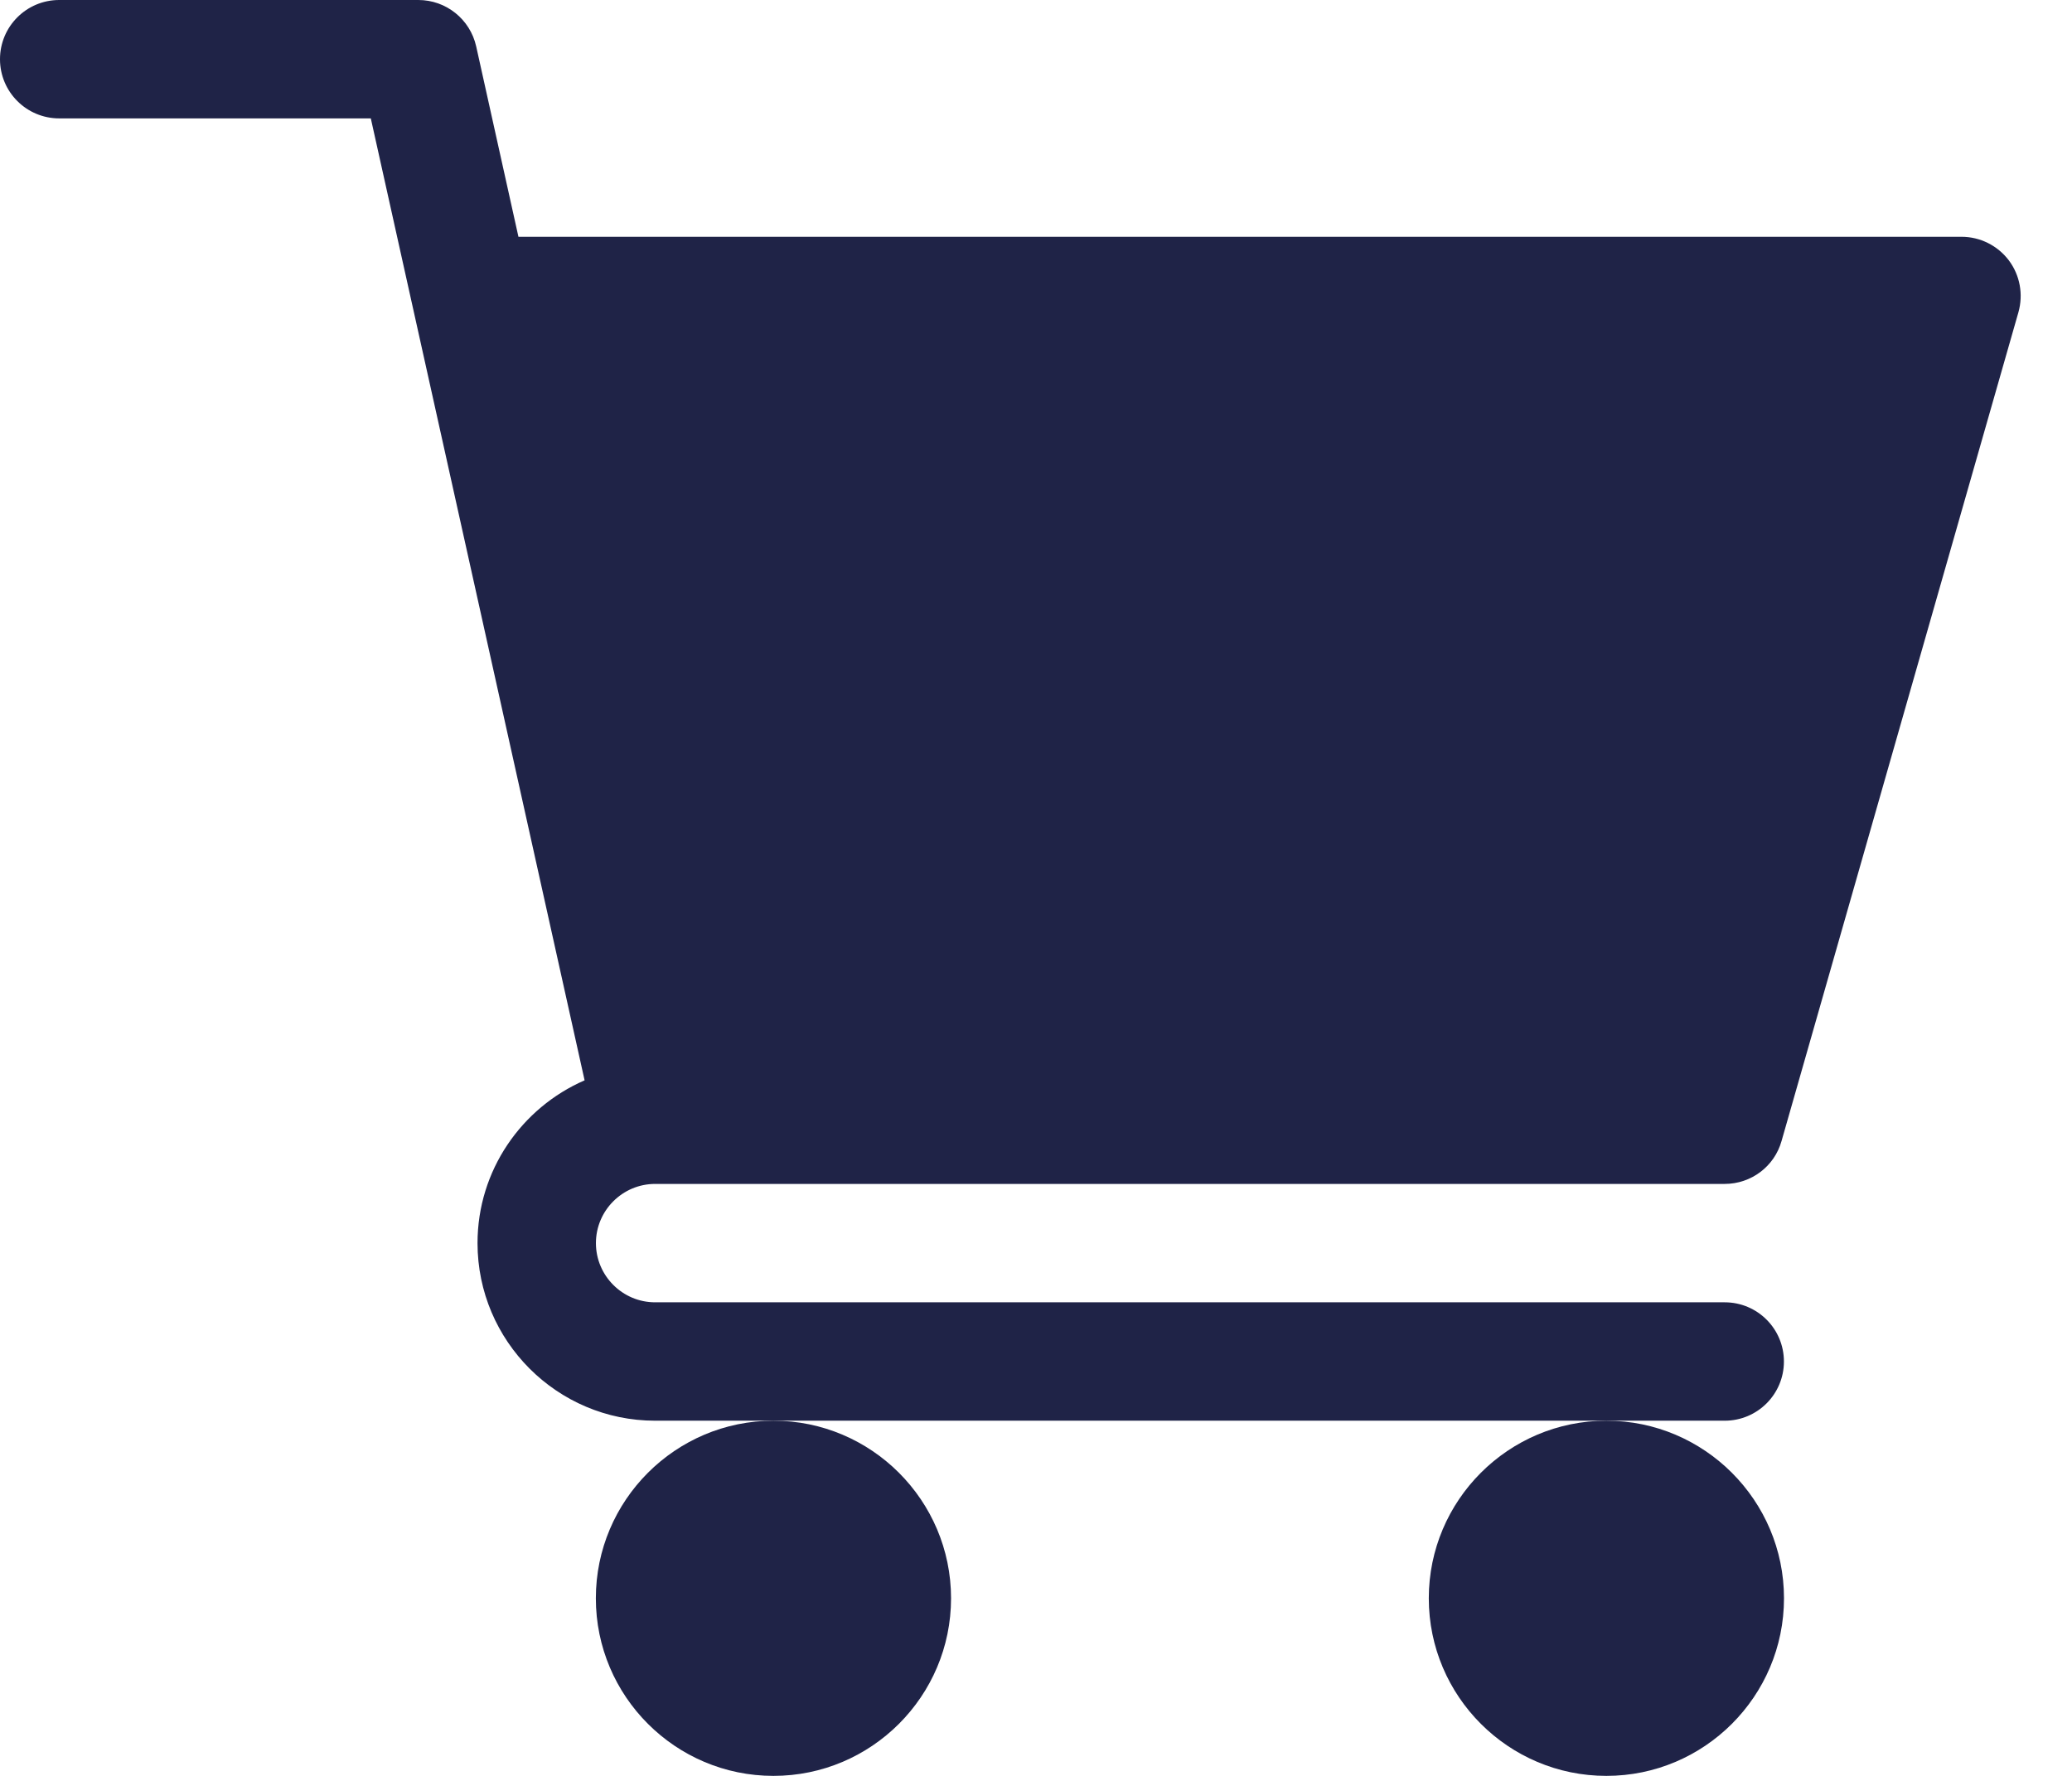 <svg width="28" height="24" viewBox="0 0 28 24" fill="none" xmlns="http://www.w3.org/2000/svg">
<path d="M8.853 16H23.307C23.665 16 23.979 15.763 24.075 15.42L27.276 4.22C27.344 3.978 27.297 3.719 27.146 3.518C26.994 3.318 26.758 3.2 26.507 3.2H7.006L6.435 0.627C6.353 0.26 6.028 0 5.653 0H0.8C0.358 0 0 0.358 0 0.8C0 1.242 0.358 1.6 0.8 1.6H5.011L7.9 14.6C7.05 14.97 6.453 15.816 6.453 16.8C6.453 18.123 7.53 19.2 8.853 19.2H23.307C23.749 19.2 24.107 18.842 24.107 18.4C24.107 17.958 23.749 17.6 23.307 17.6H8.853C8.413 17.6 8.053 17.241 8.053 16.8C8.053 16.359 8.413 16 8.853 16Z" fill="#1F2347"/>
<path d="M8.052 21.6C8.052 22.924 9.128 24 10.452 24C11.775 24 12.852 22.924 12.852 21.6C12.852 20.277 11.775 19.2 10.452 19.2C9.128 19.2 8.052 20.277 8.052 21.6Z" fill="#1F2347"/>
<path d="M19.308 21.6C19.308 22.924 20.384 24 21.708 24C23.031 24 24.108 22.924 24.108 21.6C24.108 20.277 23.031 19.2 21.708 19.2C20.384 19.2 19.308 20.277 19.308 21.6Z" fill="#1F2347"/>
</svg>
